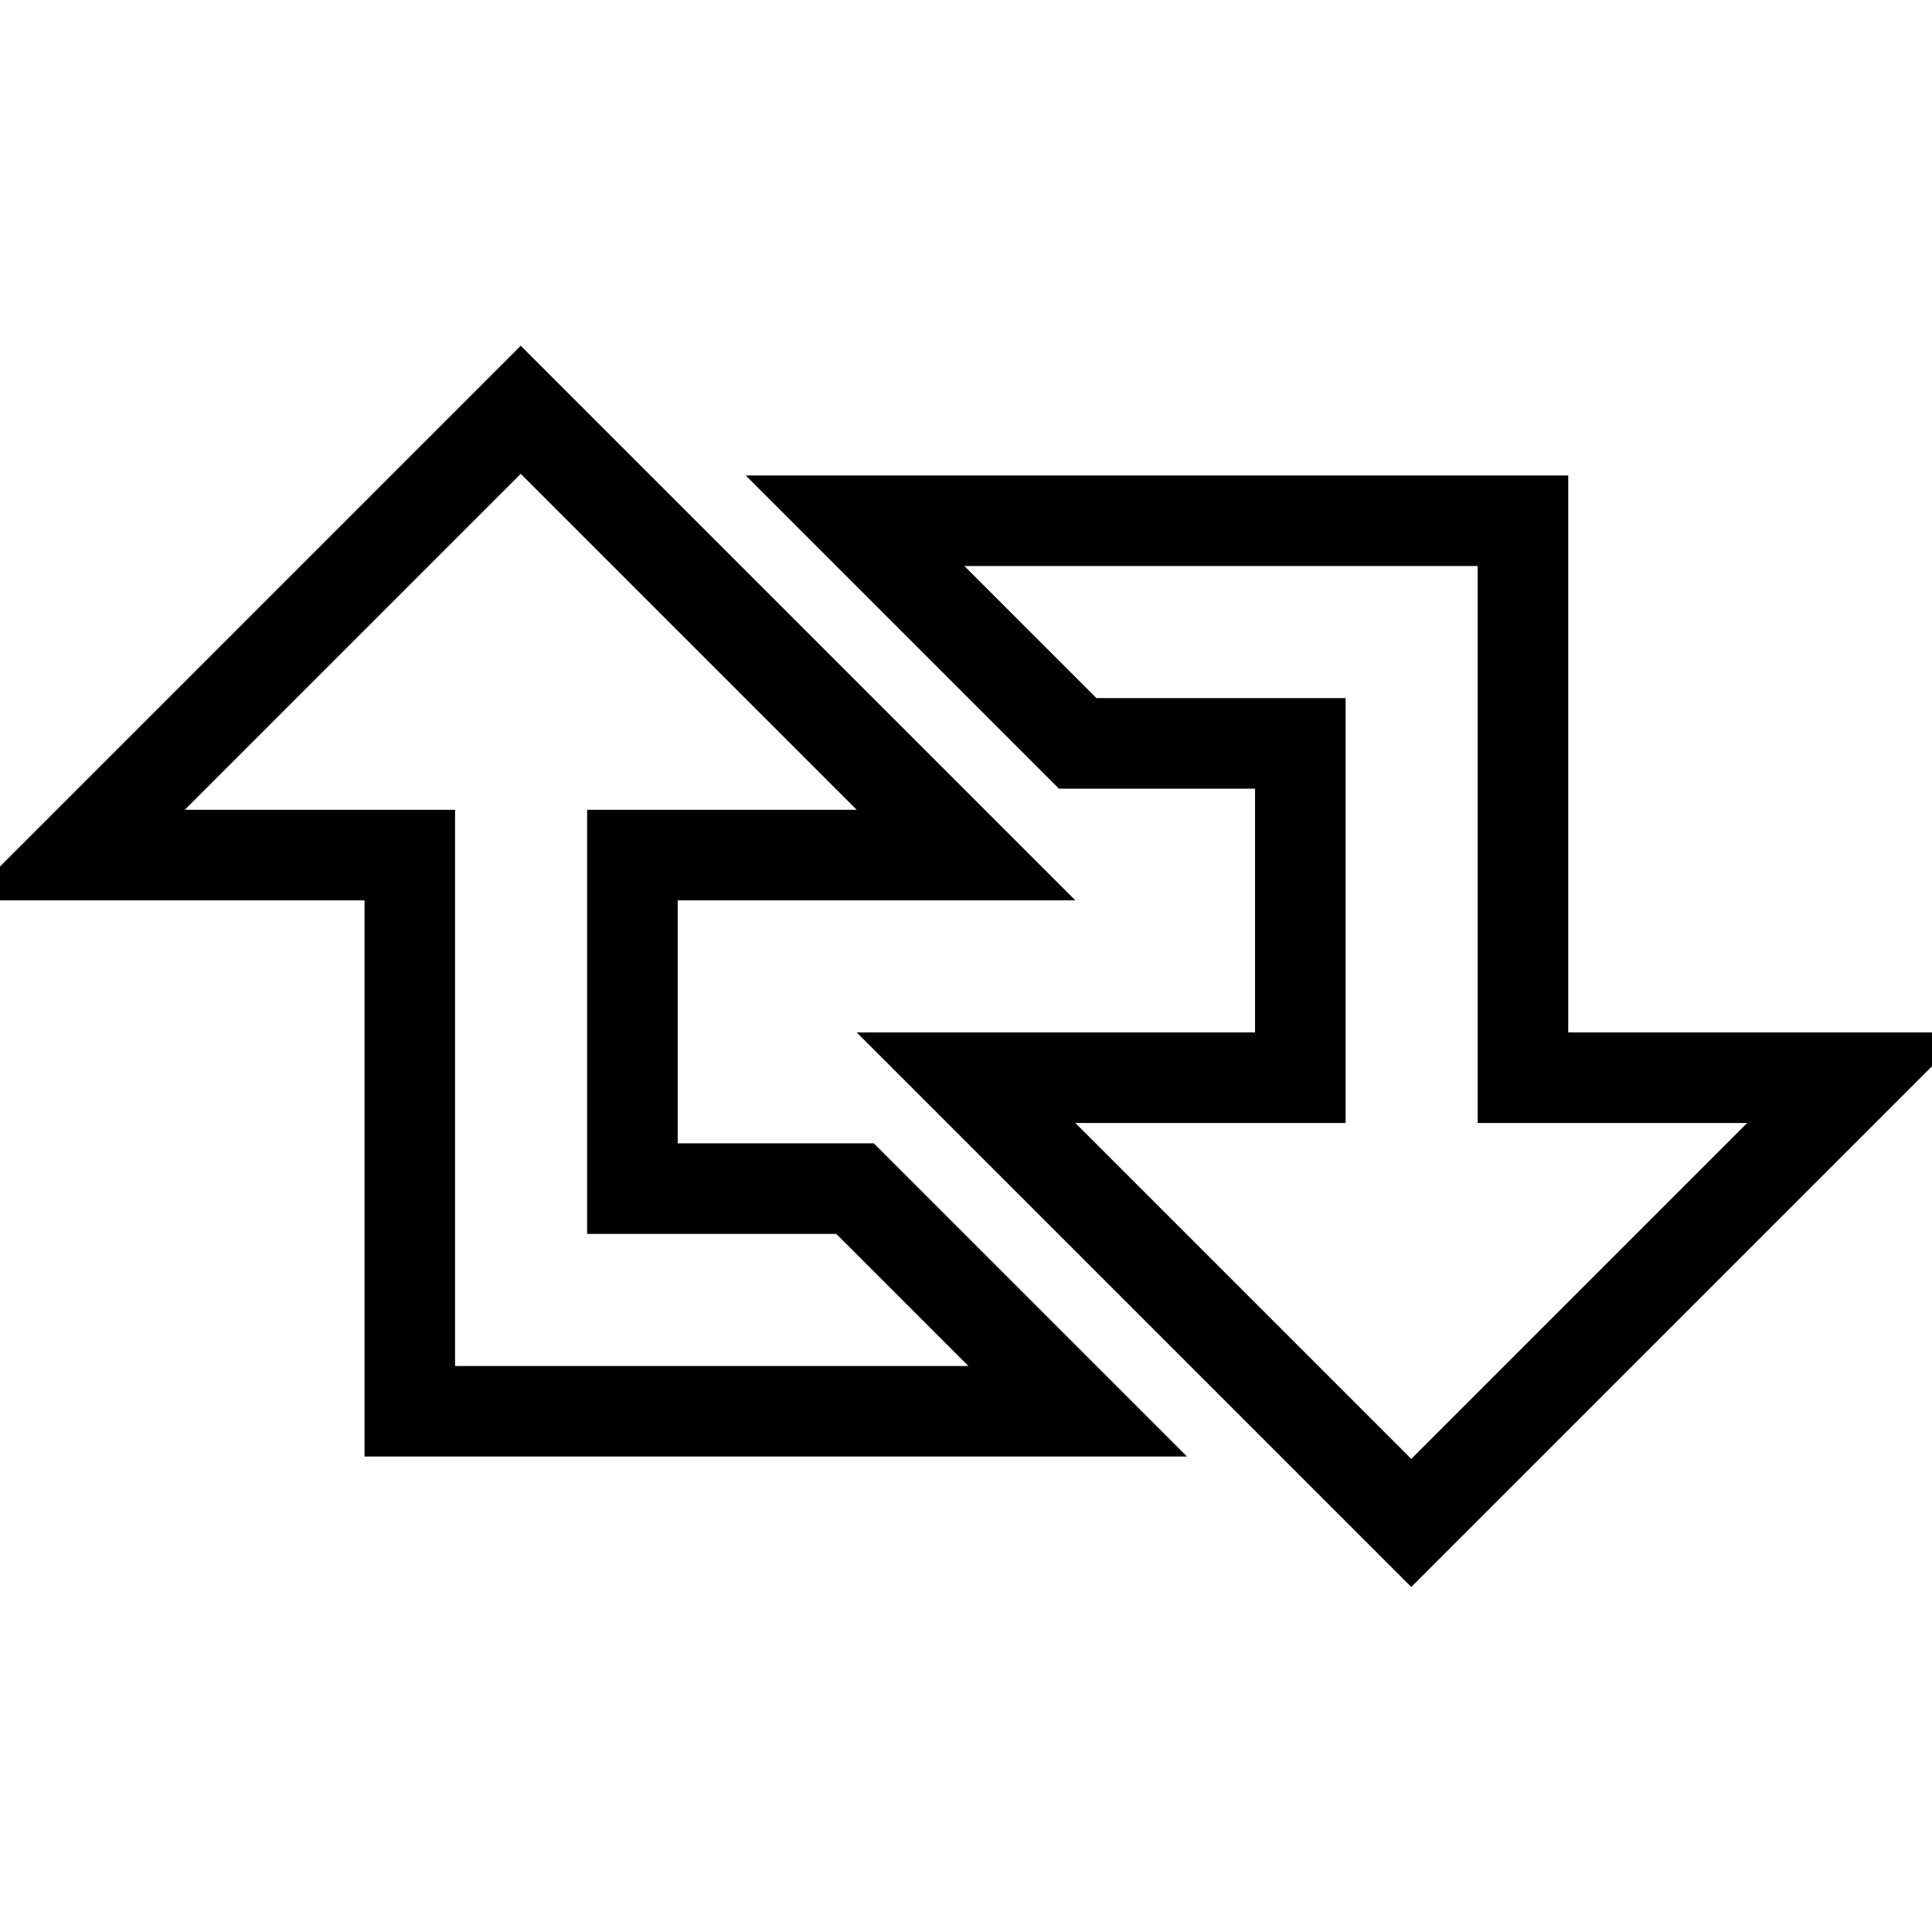 <?xml version="1.0" encoding="utf-8"?>
<!-- Svg Vector Icons : http://www.onlinewebfonts.com/icon -->
<!DOCTYPE svg PUBLIC "-//W3C//DTD SVG 1.1//EN" "http://www.w3.org/Graphics/SVG/1.1/DTD/svg11.dtd">
<svg version="1.1" xmlns="http://www.w3.org/2000/svg" xmlns:xlink="http://www.w3.org/1999/xlink" x="0px" y="0px" viewBox="0 0 256 256" enable-background="new 0 0 256 256" xml:space="preserve">
<g><g><path stroke-width="12" fill-opacity="0" stroke="#000000"  d="M83.8,157.5v-44.2H128l-59-59l-59,59h44.3V187h88.5l-29.5-29.5H83.8z M201.8,142.8V69h-88.5l29.5,29.5h29.5v44.3H128l59,59l59-59H201.8z"/></g></g>
</svg>